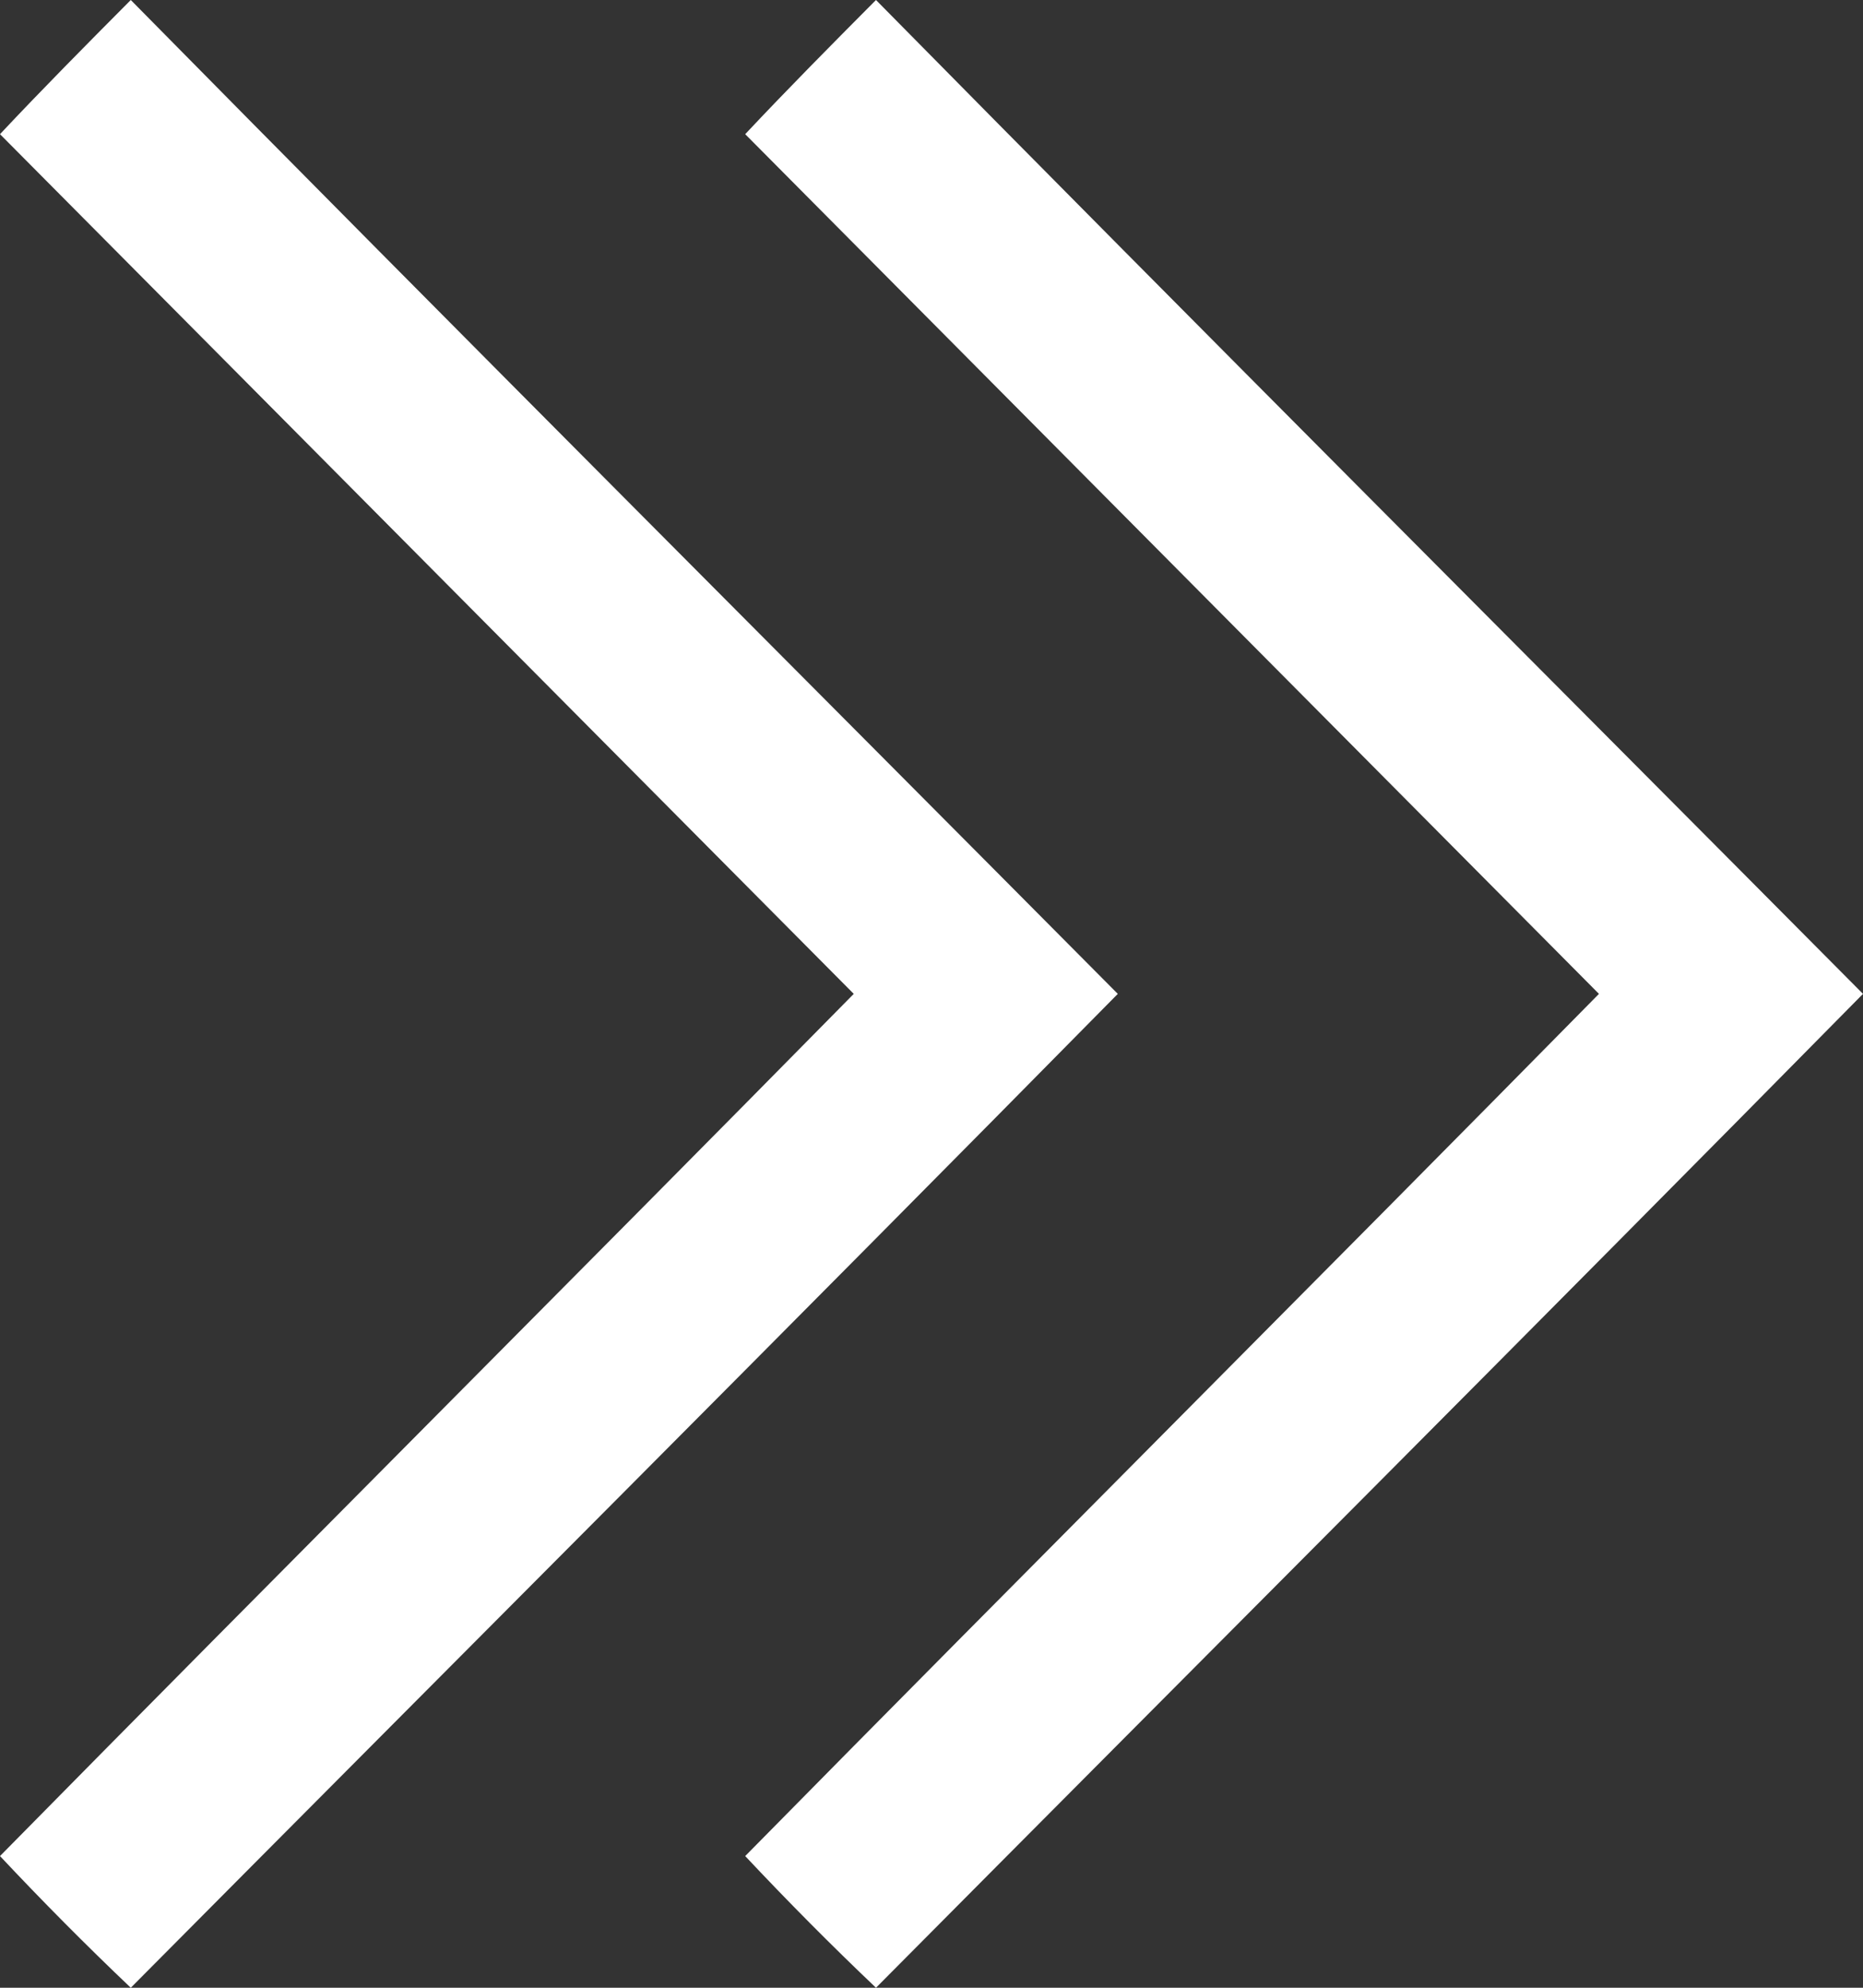 <svg width="15px" height="16px" viewBox="0 0 15 16" version="1.1" xmlns="http://www.w3.org/2000/svg" xmlns:xlink="http://www.w3.org/1999/xlink">
    <rect x="0" y="0" width="15" height="16" fill="#333333" stroke="none"/>
    <!-- Generator: Sketch 51 (57462) - http://www.bohemiancoding.com/sketch -->
    <desc>Created with Sketch.</desc>
    <defs></defs>
    <g id="Page-1" stroke="none" stroke-width="1" fill="none" fill-rule="evenodd">
        <g id="arrows" transform="translate(-1079, -940)" fill="#FFFFFF" fill-rule="nonzero">
            <g id="Group-5" transform="translate(1079, 940)">
                <path d="M7.053,16 C6.695,15.66 6.338,15.3 6,14.94 C8.285,12.62 10.589,10.32 12.874,8 C10.589,5.7 8.285,3.38 6,1.08 C6.338,0.72 6.695,0.36 7.053,0 C9.695,2.68 12.358,5.34 15,8 C12.358,10.68 9.695,13.34 7.053,16 Z M1.053,16 C0.695,15.66 0.338,15.3 0,14.94 C2.285,12.62 4.589,10.32 6.874,8 C4.589,5.7 2.285,3.38 0,1.08 C0.338,0.72 0.695,0.36 1.053,0 C3.695,2.68 6.358,5.34 9,8 C6.358,10.68 3.695,13.34 1.053,16 Z" id="Shape"></path>
            </g>
        </g>
    </g>
</svg>
